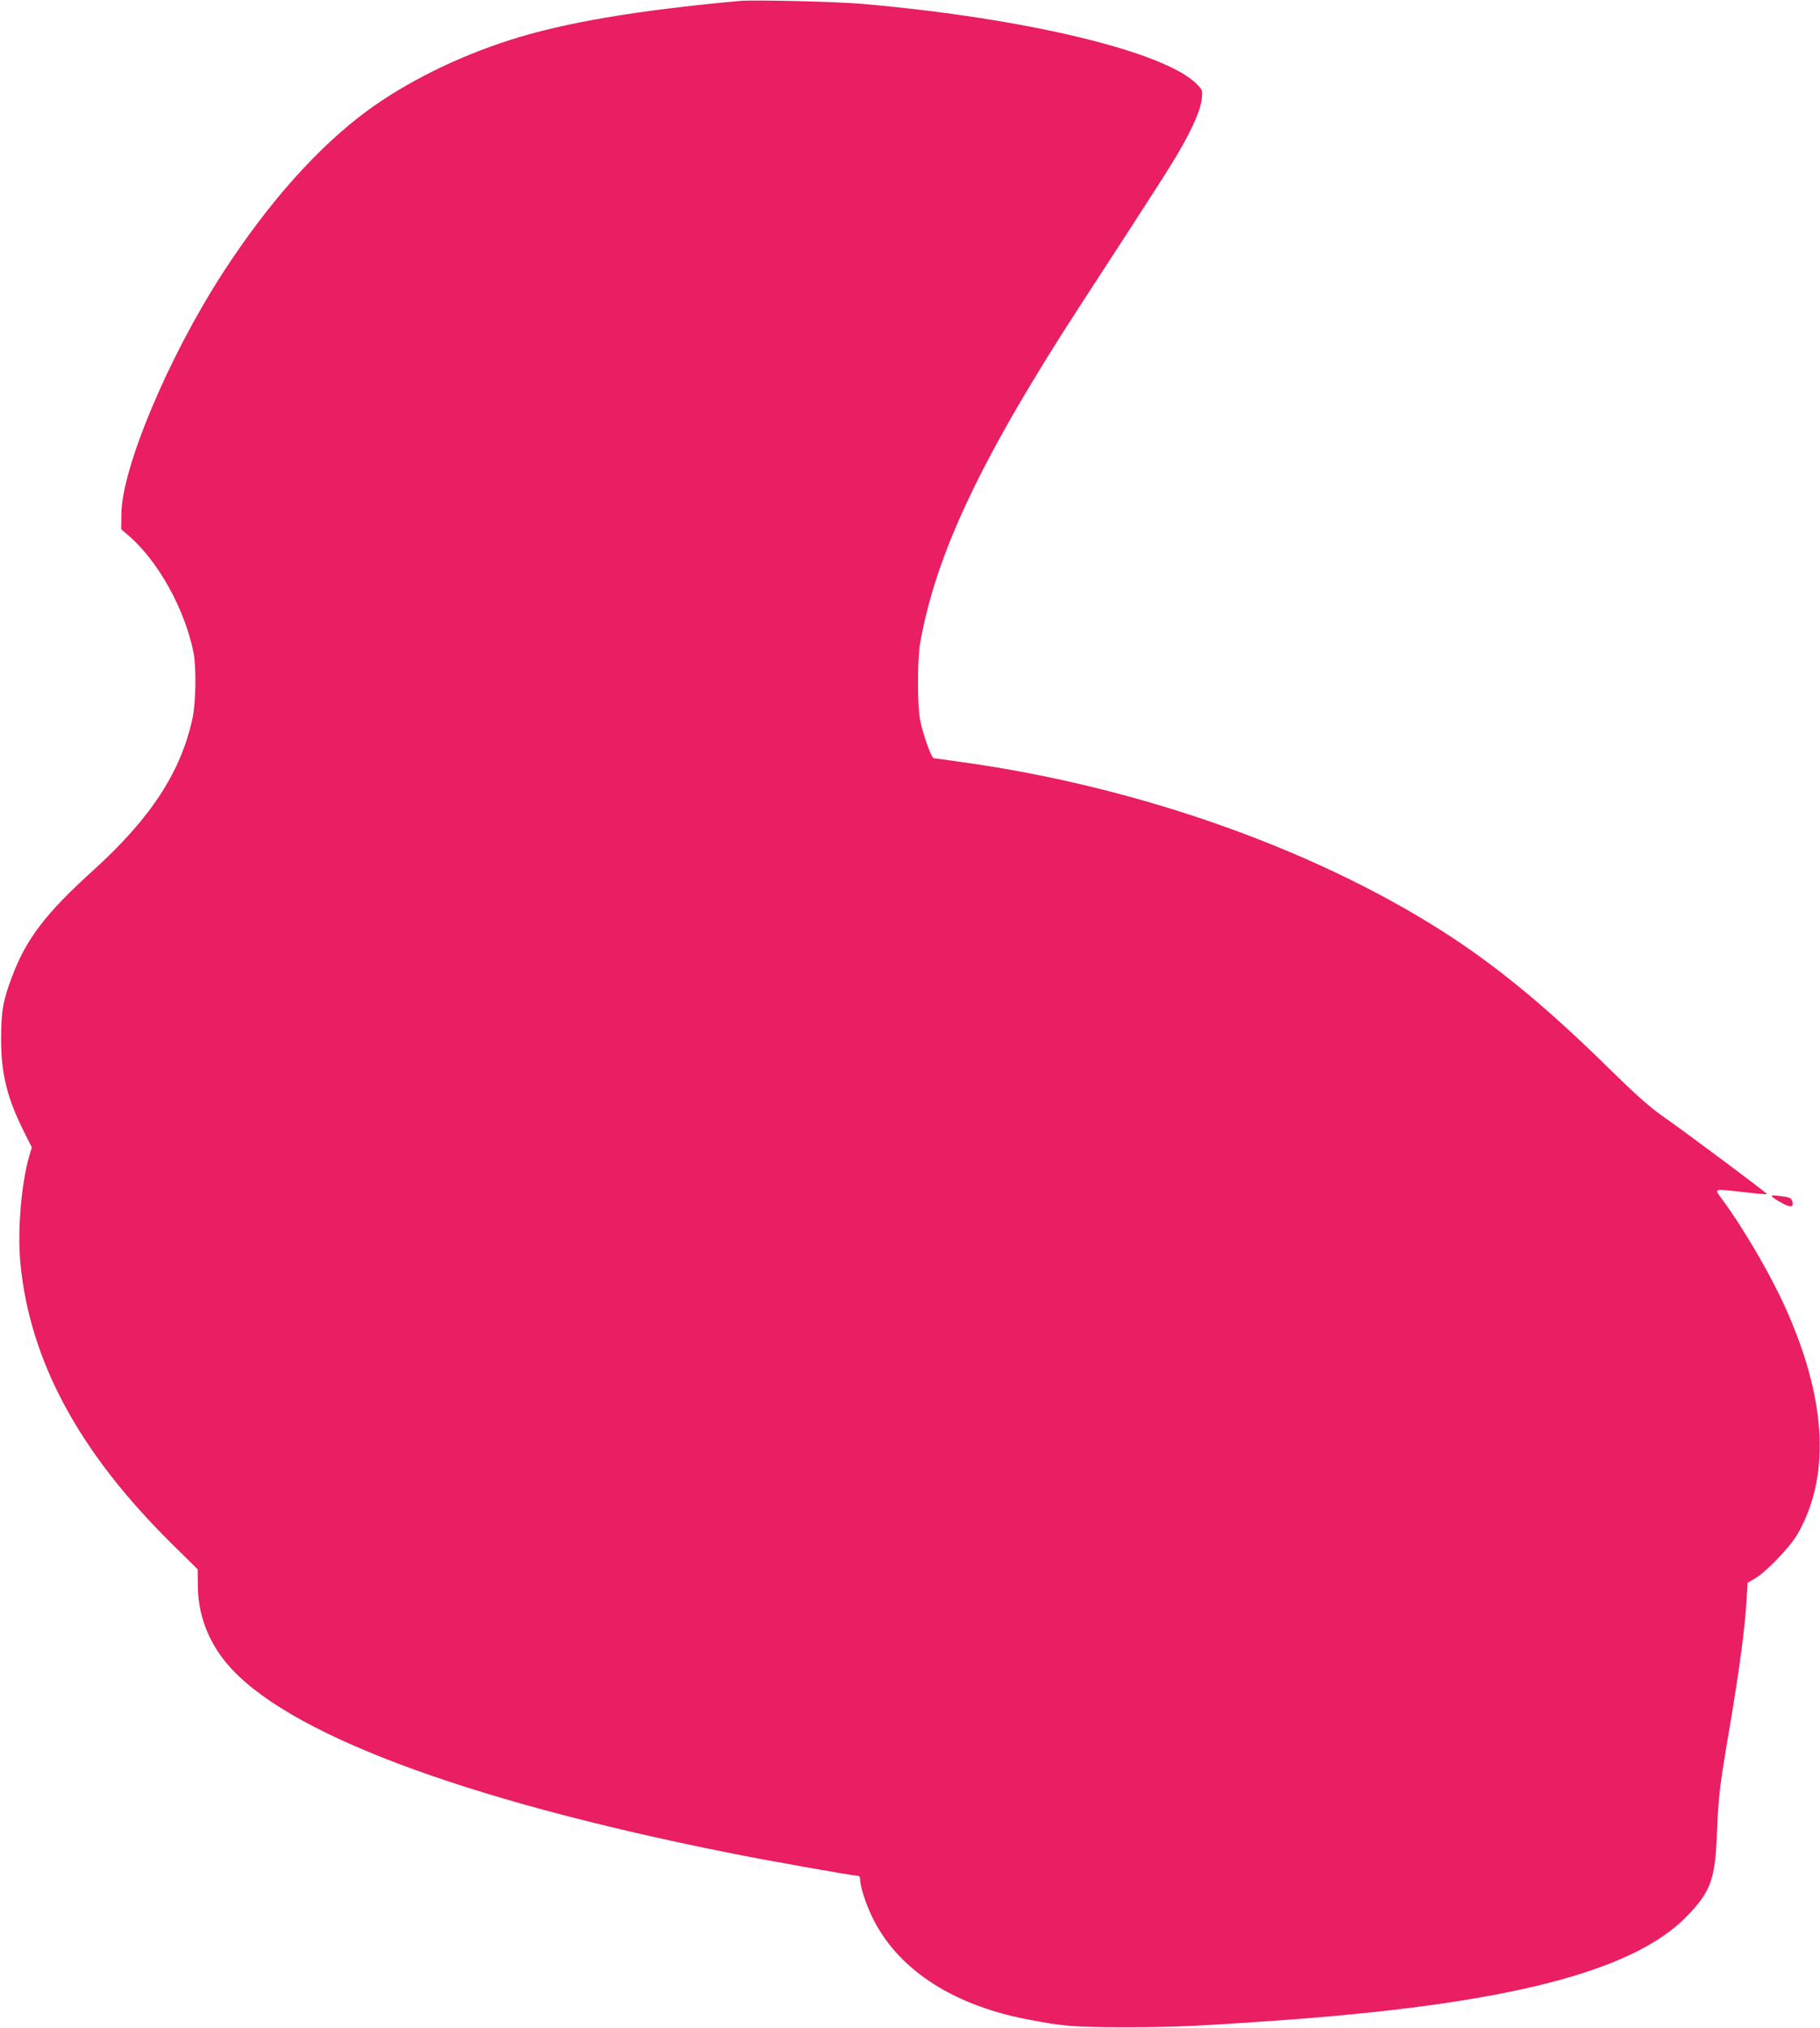 <?xml version="1.0" standalone="no"?>
<!DOCTYPE svg PUBLIC "-//W3C//DTD SVG 20010904//EN"
 "http://www.w3.org/TR/2001/REC-SVG-20010904/DTD/svg10.dtd">
<svg version="1.0" xmlns="http://www.w3.org/2000/svg"
 width="1149pt" height="1280pt" viewBox="0 0 1149 1280"
 preserveAspectRatio="xMidYMid meet">
<g transform="translate(0,1280) scale(0.1,-0.1)"
fill="#e91e63" stroke="none">
<path d="M4670 12794 c-650 -59 -1108 -137 -1449 -246 -332 -106 -650 -263
-901 -446 -310 -227 -627 -582 -915 -1027 -344 -532 -637 -1231 -639 -1522
l-1 -93 52 -45 c184 -161 349 -460 404 -730 19 -92 16 -314 -5 -415 -72 -340
-264 -634 -626 -962 -300 -271 -426 -435 -515 -675 -56 -148 -68 -218 -68
-393 0 -217 38 -370 143 -580 l51 -102 -16 -53 c-51 -176 -76 -477 -56 -680
60 -617 371 -1192 957 -1770 l162 -160 1 -100 c0 -180 63 -350 181 -492 363
-437 1479 -859 3170 -1197 238 -48 790 -146 820 -146 5 0 10 -9 10 -21 0 -41
32 -145 71 -227 154 -331 500 -563 978 -656 229 -45 301 -51 631 -51 299 0
452 7 935 41 1459 102 2269 308 2609 664 149 156 175 230 186 535 9 218 17
286 80 655 60 355 96 622 106 796 l7 114 46 27 c71 41 221 198 268 278 206
358 187 829 -58 1392 -95 220 -266 517 -415 721 -54 74 -65 70 141 47 76 -9
139 -14 141 -12 4 4 -521 396 -666 497 -76 53 -171 138 -340 304 -359 353
-656 601 -960 804 -830 552 -1982 966 -3125 1123 -88 12 -165 23 -171 24 -15
4 -68 153 -85 240 -18 90 -18 384 0 485 100 568 389 1176 1016 2140 499 767
566 872 625 975 83 144 130 254 137 321 6 52 4 57 -28 90 -198 207 -1080 419
-2110 509 -168 15 -687 27 -779 19z"/>
<path d="M11189 5246 c6 -7 34 -25 62 -40 54 -30 77 -25 64 13 -7 22 -19 26
-93 34 -33 4 -41 2 -33 -7z"/>
</g>
</svg>
